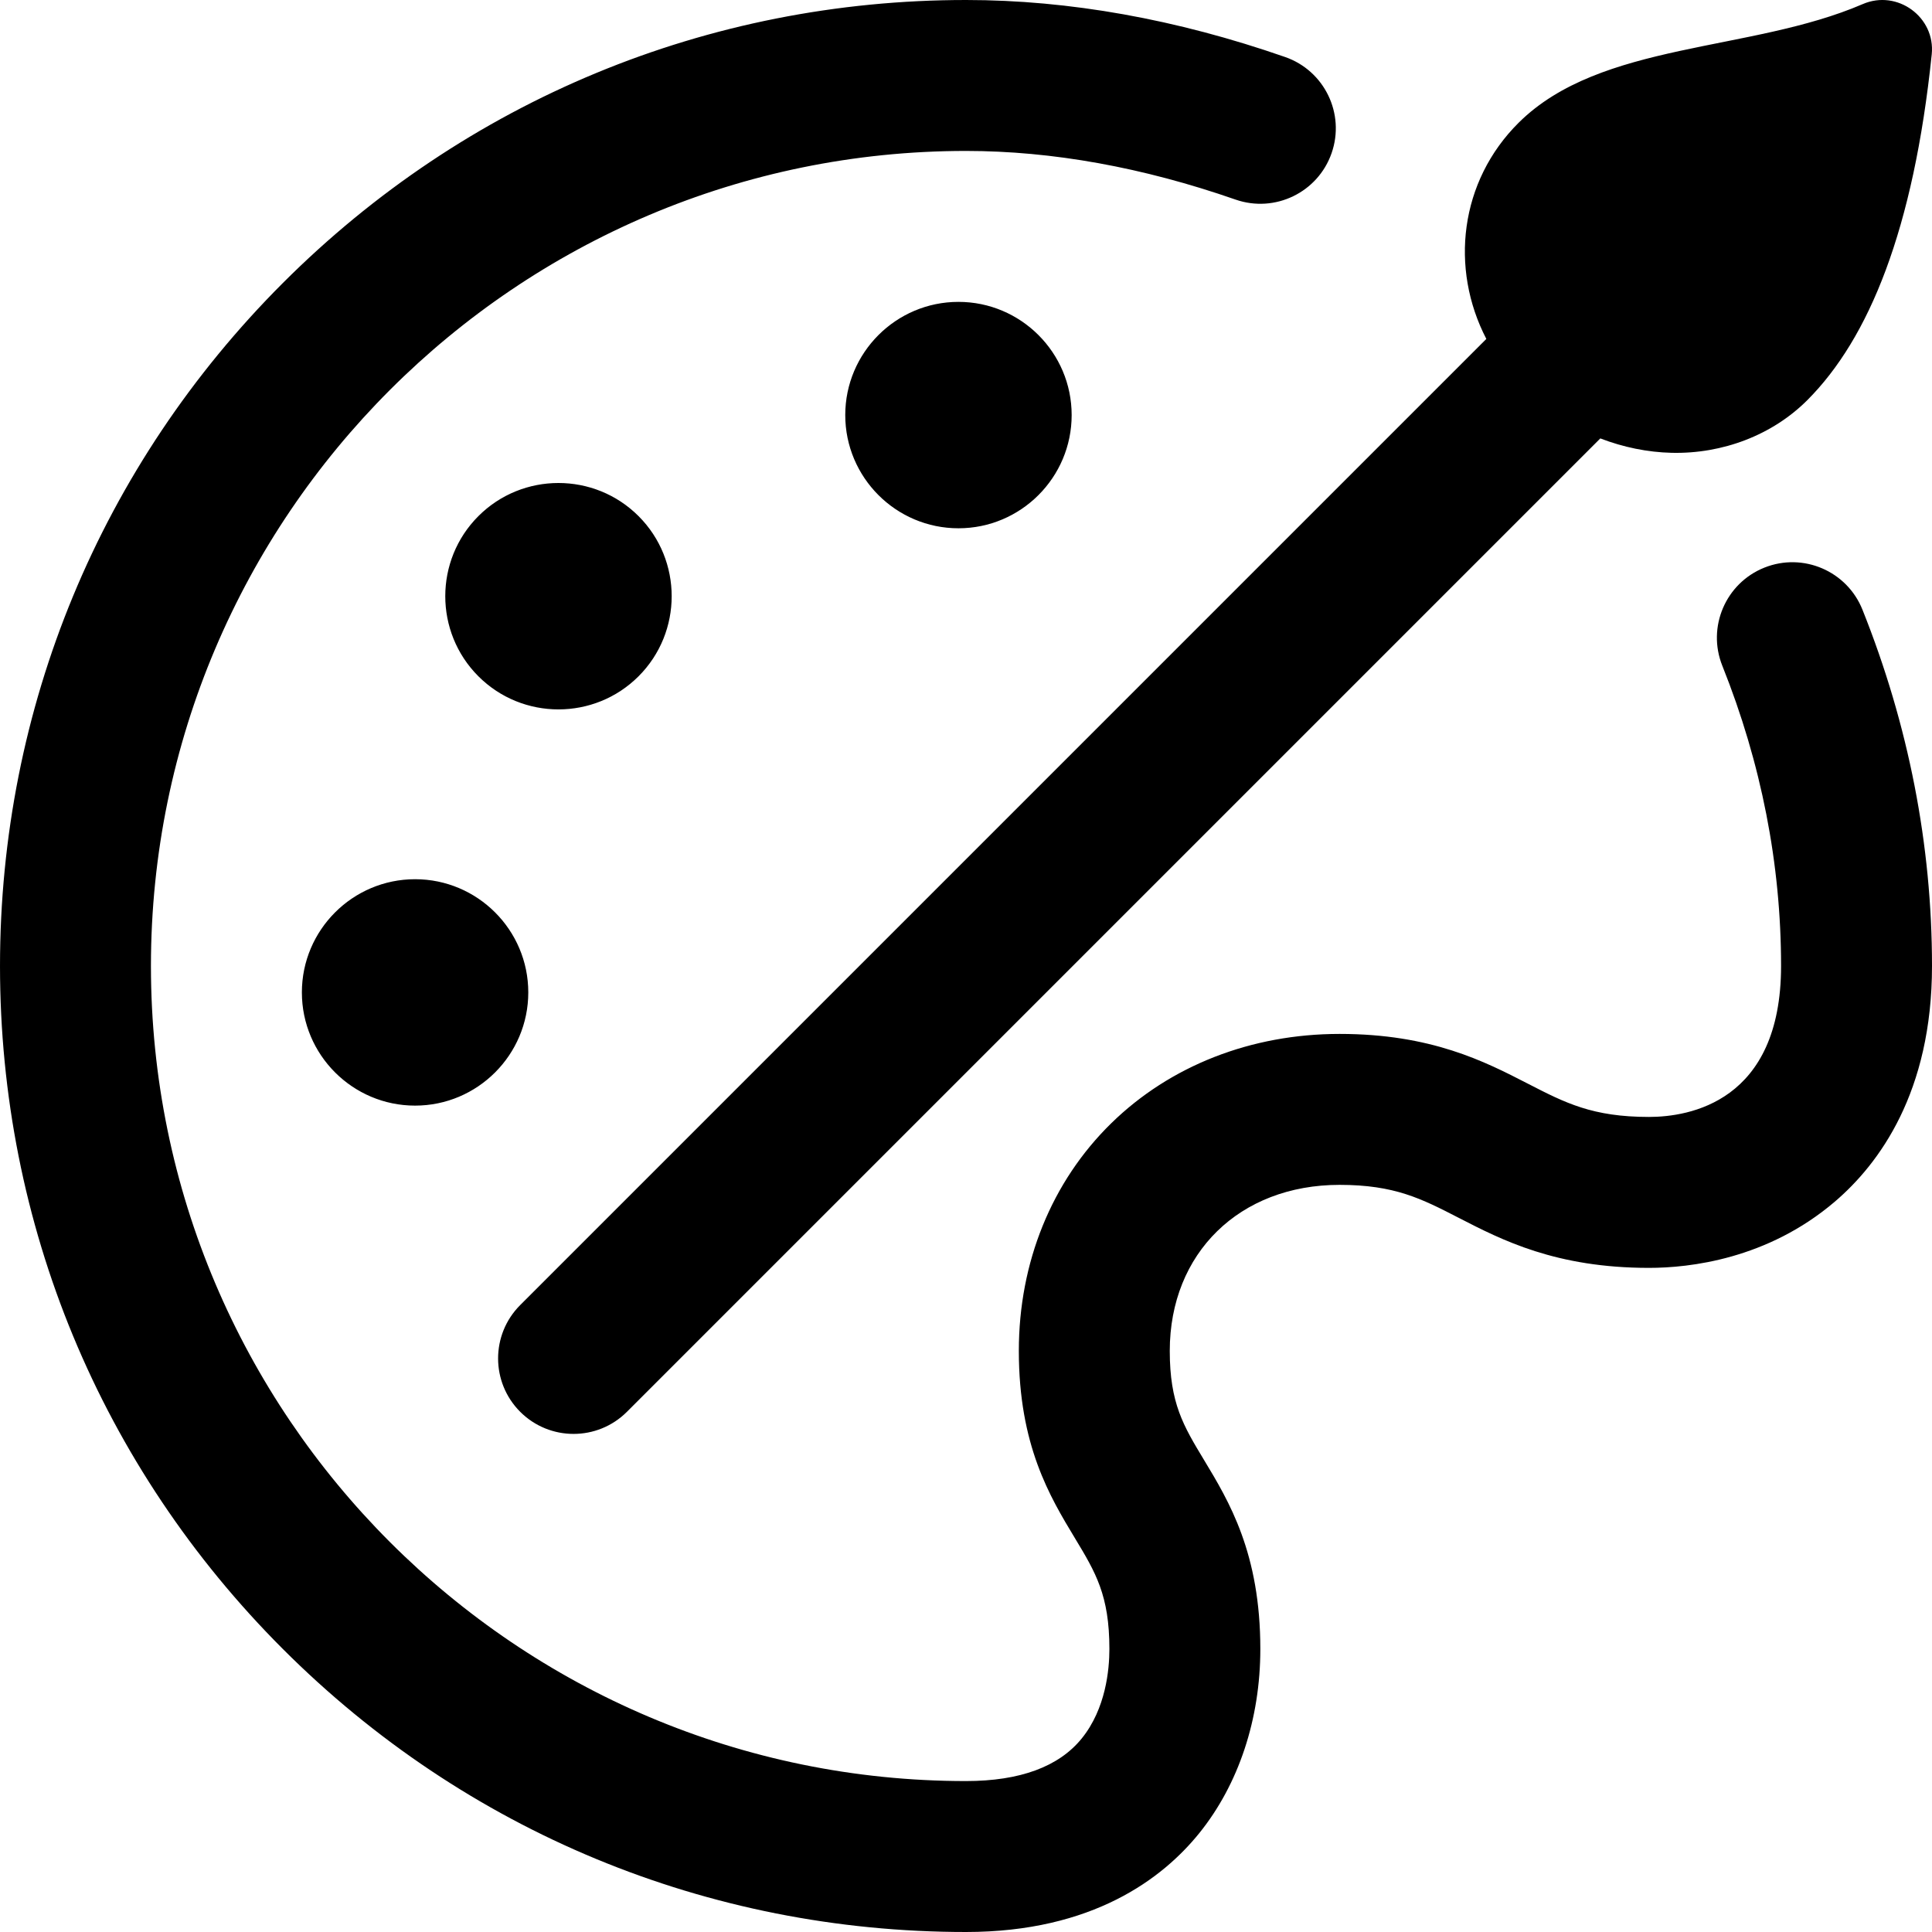 <svg xmlns="http://www.w3.org/2000/svg" version="1.1" xmlns:xlink="http://www.w3.org/1999/xlink" xmlns:svgjs="http://svgjs.com/svgjs" width="512" height="512" x="0" y="0" viewBox="0 0 512 512" style="enable-background:new 0 0 512 512" xml:space="preserve" class=""><g><path xmlns="http://www.w3.org/2000/svg" d="m393.894 89.821c-9.687-18.667-7.113-41.753 8.596-57.329 21.726-21.539 61.458-18.597 91.153-31.407 9.188-3.963 19.307 3.475 18.286 13.326-4.82 46.471-16.625 75.236-32.929 91.589-9.267 9.295-22.483 14.32-36.009 14-6.355-.15-12.778-1.463-18.892-3.815l-257.956 257.958c-3.906 3.905-9.025 5.857-14.143 5.857s-10.237-1.952-14.143-5.857c-7.81-7.811-7.81-20.475 0-28.285zm99.676 71.752c-4.102-10.255-15.739-15.245-25.997-11.144-10.256 4.102-15.245 15.741-11.144 25.997 10.333 25.835 15.571 52.607 15.571 79.574 0 36.103-24.477 40-35 40-14.969 0-22.17-3.706-32.138-8.836-11.396-5.865-25.58-13.164-49.862-13.164-23.415 0-44.905 8.409-60.512 23.68-15.792 15.45-24.488 36.872-24.488 60.32 0 25.008 8.218 38.618 14.821 49.555 5.528 9.154 9.179 15.202 9.179 29.445 0 5.465-.949 15.809-7.309 23.683-6.065 7.51-16.391 11.317-30.691 11.317-119.103 0-216-96.897-216-216s96.897-216 216-216c22.838 0 46.867 4.336 71.422 12.888 10.433 3.631 21.833-1.879 25.466-12.31 3.633-10.432-1.879-21.833-12.31-25.466-28.795-10.027-57.251-15.112-84.578-15.112-68.38 0-132.667 26.629-181.02 74.98-48.351 48.353-74.98 112.64-74.98 181.02s26.629 132.667 74.98 181.02c48.353 48.351 112.64 74.98 181.02 74.98 33.606 0 52.161-14.239 61.809-26.185 10.441-12.926 16.191-30.263 16.191-48.815 0-25.383-8.281-39.099-14.937-50.12-5.458-9.039-9.063-15.012-9.063-28.88 0-25.906 18.505-44 45-44 14.594 0 21.71 3.662 31.559 8.73 11.487 5.913 25.784 13.27 50.441 13.27 10.716 0 31.362-2.278 49.236-17.54 11.753-10.035 25.764-29.017 25.764-62.46 0-32.077-6.2-63.847-18.43-94.427zm-413.57 101.427c0 16.542 13.458 30 30 30s30-13.458 30-30-13.458-30-30-30-30 13.458-30 30zm204-153c0-16.542-13.458-30-30-30s-30 13.458-30 30 13.458 30 30 30 30-13.458 30-30zm-114.775 69.223c11.702-11.702 11.702-30.743 0-42.446l-.001-.001c-11.703-11.702-30.745-11.702-42.447.001-11.702 11.702-11.702 30.744.001 42.447 5.85 5.851 13.536 8.776 21.222 8.776 7.687 0 15.374-2.926 21.225-8.777z" fill="#000000" data-original="#000000"></path></g></svg>